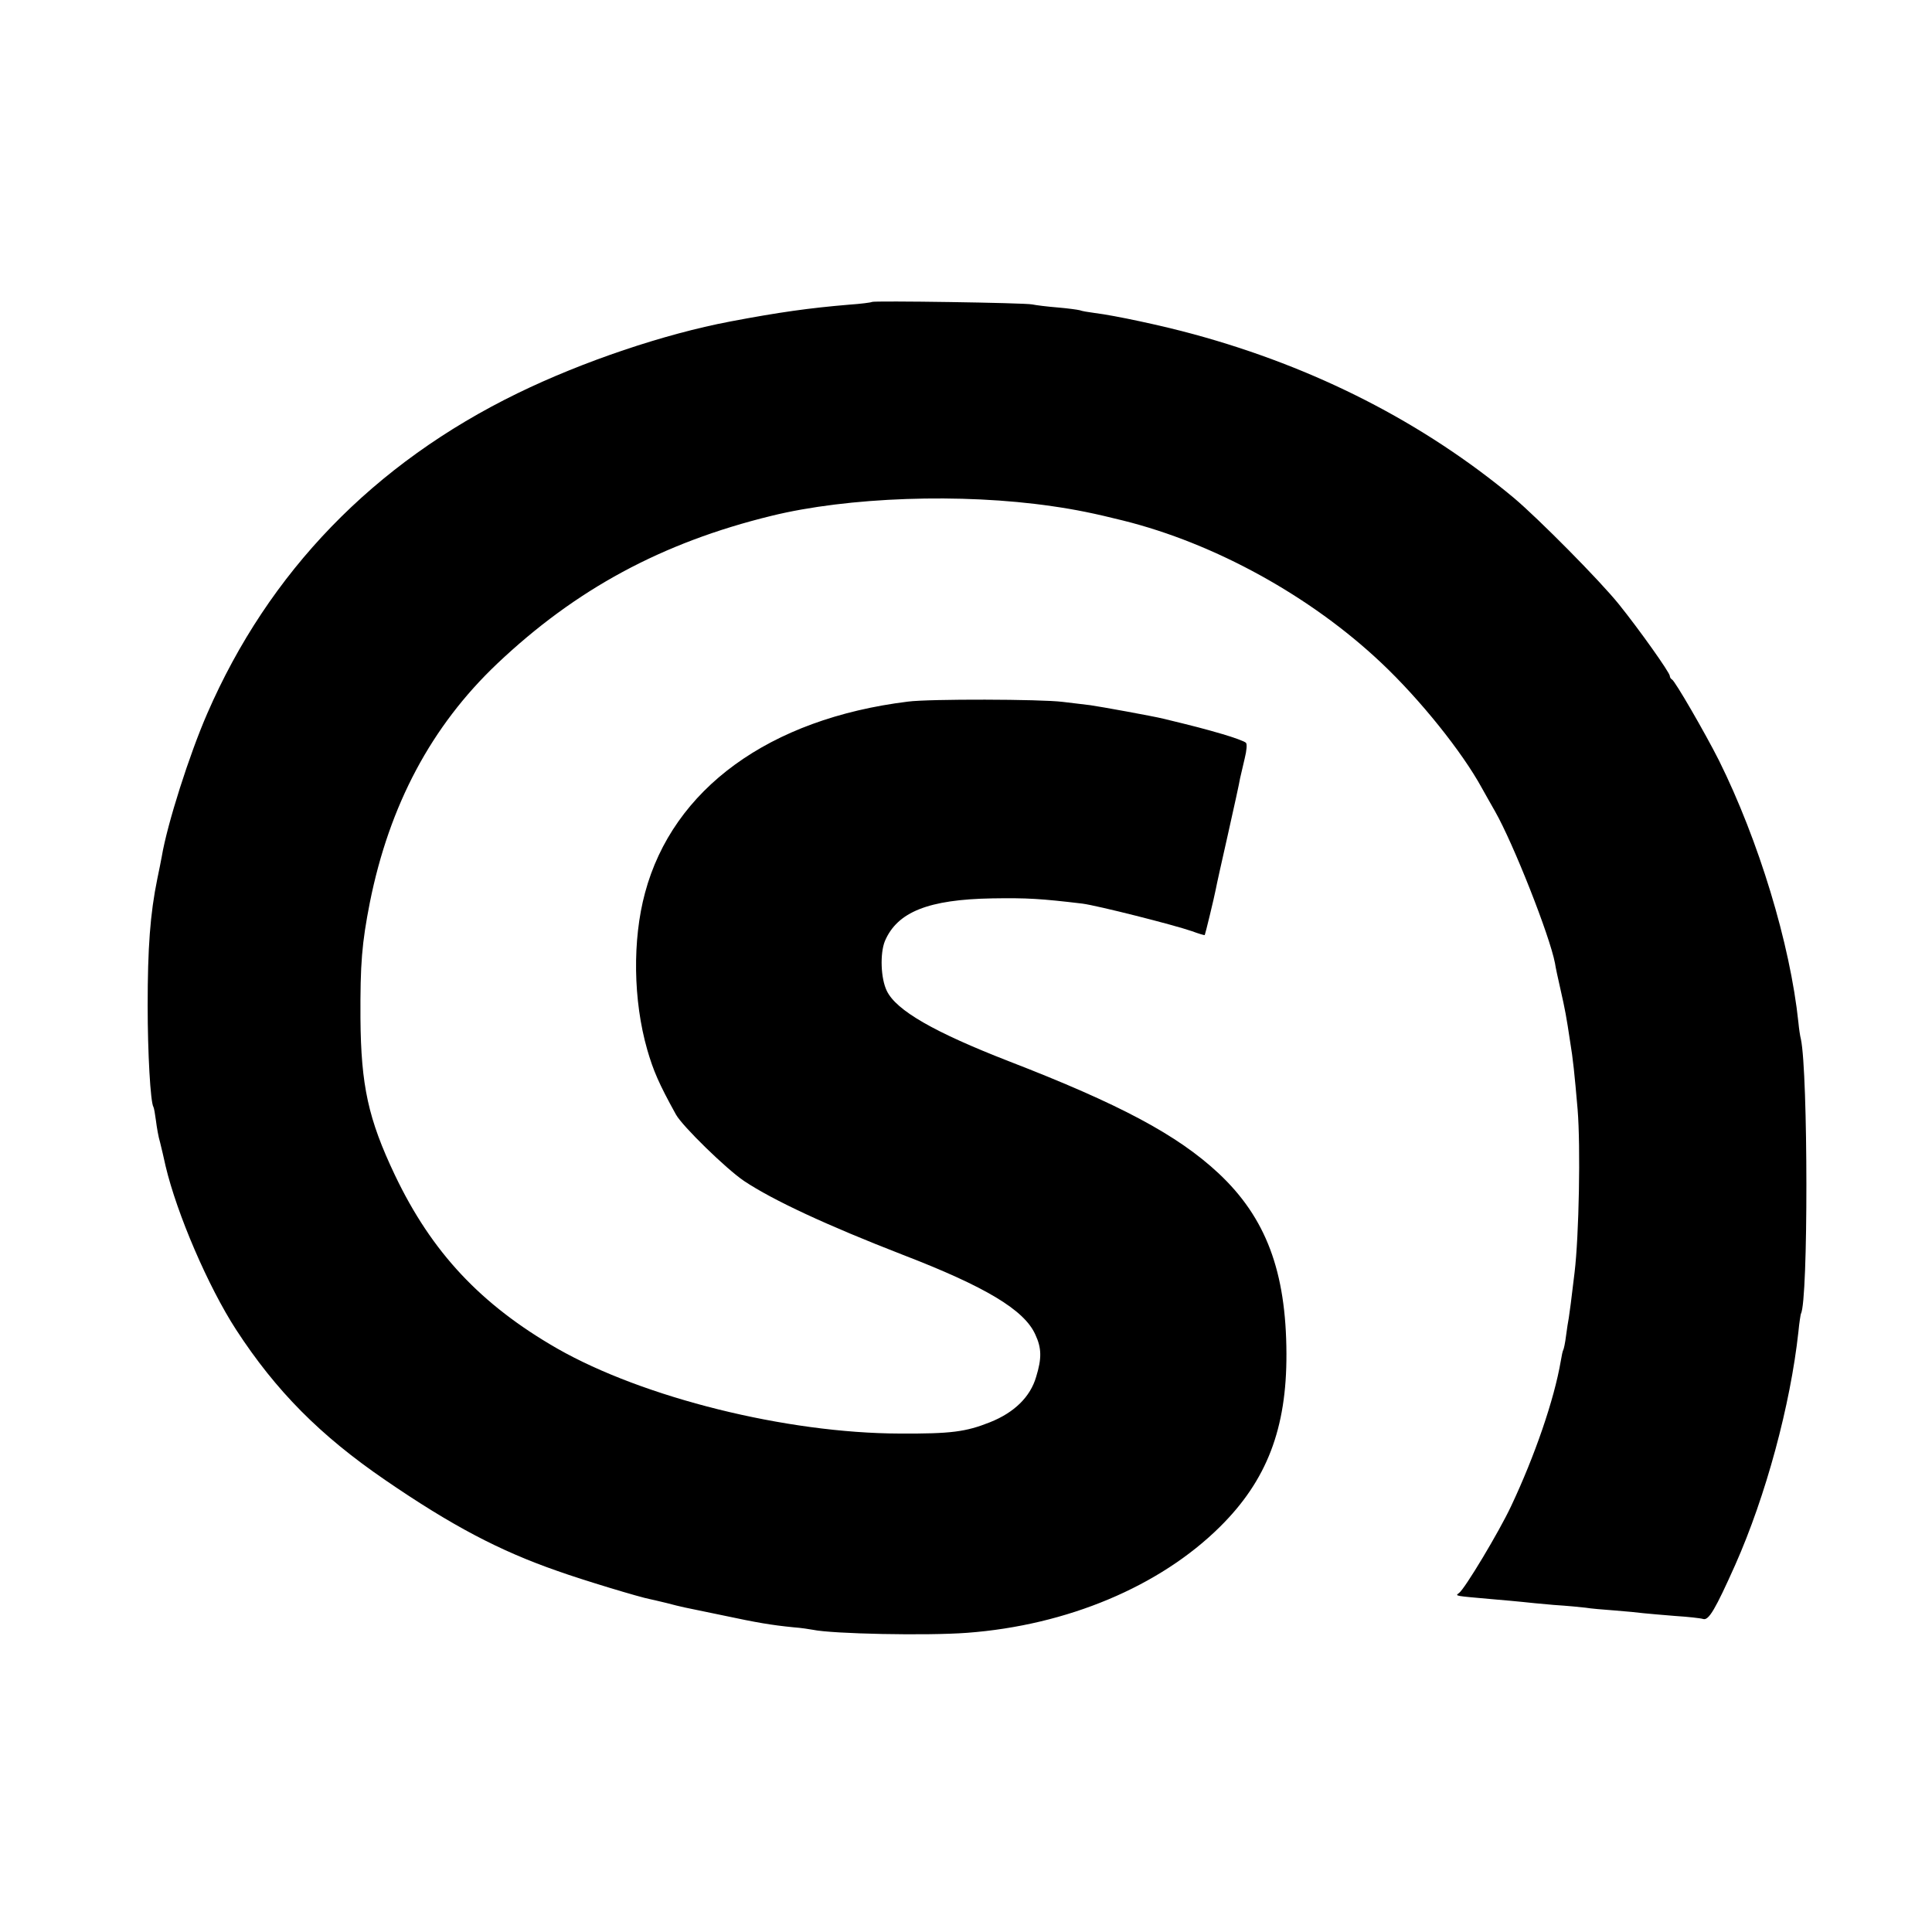 <?xml version="1.0" standalone="no"?>
<!DOCTYPE svg PUBLIC "-//W3C//DTD SVG 20010904//EN"
 "http://www.w3.org/TR/2001/REC-SVG-20010904/DTD/svg10.dtd">
<svg version="1.0" xmlns="http://www.w3.org/2000/svg"
 width="700pt" height="700pt" viewBox="0 0 700 700"
 preserveAspectRatio="xMidYMid meet">
<g transform="translate(0,700) scale(0.1,-0.1)"
fill="#000000" stroke="none">
<path d="M3159 5906 c-2 -2 -40 -7 -84 -10 -142 -12 -251 -27 -430 -61 -237
-45 -532 -144 -770 -260 -521 -254 -901 -647 -1124 -1160 -65 -149 -145 -400
-165 -519 -3 -16 -10 -52 -16 -80 -26 -127 -35 -250 -35 -461 0 -168 10 -349
21 -366 2 -3 6 -26 9 -49 3 -24 9 -60 15 -79 5 -20 14 -58 20 -86 41 -173 154
-436 255 -592 145 -223 305 -384 540 -545 242 -166 415 -257 625 -330 89 -32
301 -96 335 -102 11 -2 38 -9 60 -14 22 -6 51 -13 65 -16 14 -3 77 -16 140
-29 122 -26 174 -35 255 -43 28 -2 59 -7 70 -9 71 -15 413 -22 559 -11 362 27
698 168 916 384 170 168 242 356 241 627 -1 298 -74 493 -246 654 -149 139
-357 250 -760 406 -270 105 -408 184 -442 255 -22 45 -25 135 -7 180 45 106
158 151 389 155 127 2 176 -1 327 -19 54 -7 331 -77 397 -100 24 -9 45 -15 46
-14 2 3 34 135 40 166 2 12 22 102 44 199 22 98 42 189 44 203 3 14 11 47 17
73 7 28 9 52 4 56 -5 5 -43 19 -84 31 -65 19 -103 29 -215 56 -36 9 -229 44
-265 49 -19 2 -64 8 -100 12 -79 10 -484 11 -560 1 -503 -62 -852 -316 -953
-693 -46 -170 -43 -390 8 -568 22 -76 42 -123 104 -235 23 -42 183 -198 247
-241 105 -70 301 -161 574 -267 301 -116 441 -200 481 -289 23 -49 24 -86 3
-154 -21 -72 -79 -129 -167 -164 -88 -35 -141 -42 -327 -41 -411 1 -929 130
-1241 308 -277 159 -455 349 -588 628 -97 204 -123 325 -125 568 -1 199 5 272
34 420 71 354 223 639 461 865 285 270 597 439 994 536 276 68 689 83 1017 35
84 -12 153 -26 257 -52 334 -83 681 -275 936 -516 141 -133 293 -323 364 -453
12 -22 34 -60 48 -85 66 -116 198 -450 217 -550 2 -14 11 -56 20 -95 17 -75
21 -97 35 -190 10 -59 16 -117 27 -245 11 -135 5 -457 -11 -590 -12 -101 -18
-147 -21 -165 -2 -11 -7 -40 -10 -65 -3 -25 -8 -48 -10 -51 -2 -3 -6 -21 -9
-40 -24 -141 -95 -346 -180 -526 -43 -92 -169 -302 -189 -315 -15 -11 -15 -10
119 -22 44 -4 94 -8 110 -10 17 -2 68 -7 115 -11 47 -3 99 -8 115 -10 17 -3
64 -7 105 -10 41 -3 89 -8 105 -10 17 -2 68 -6 115 -10 47 -3 92 -8 101 -11
20 -6 44 35 116 196 111 250 200 579 229 845 3 33 8 62 9 65 27 46 26 872 0
995 -3 11 -7 38 -9 60 -30 286 -144 660 -288 950 -51 101 -160 289 -170 293
-4 2 -8 8 -8 13 0 12 -110 167 -184 259 -69 86 -292 311 -381 386 -328 273
-719 473 -1160 593 -113 31 -286 68 -359 77 -23 3 -47 7 -54 10 -8 2 -44 7
-80 10 -37 3 -78 8 -92 11 -28 6 -575 14 -581 9z"/>
</g>
</svg>
